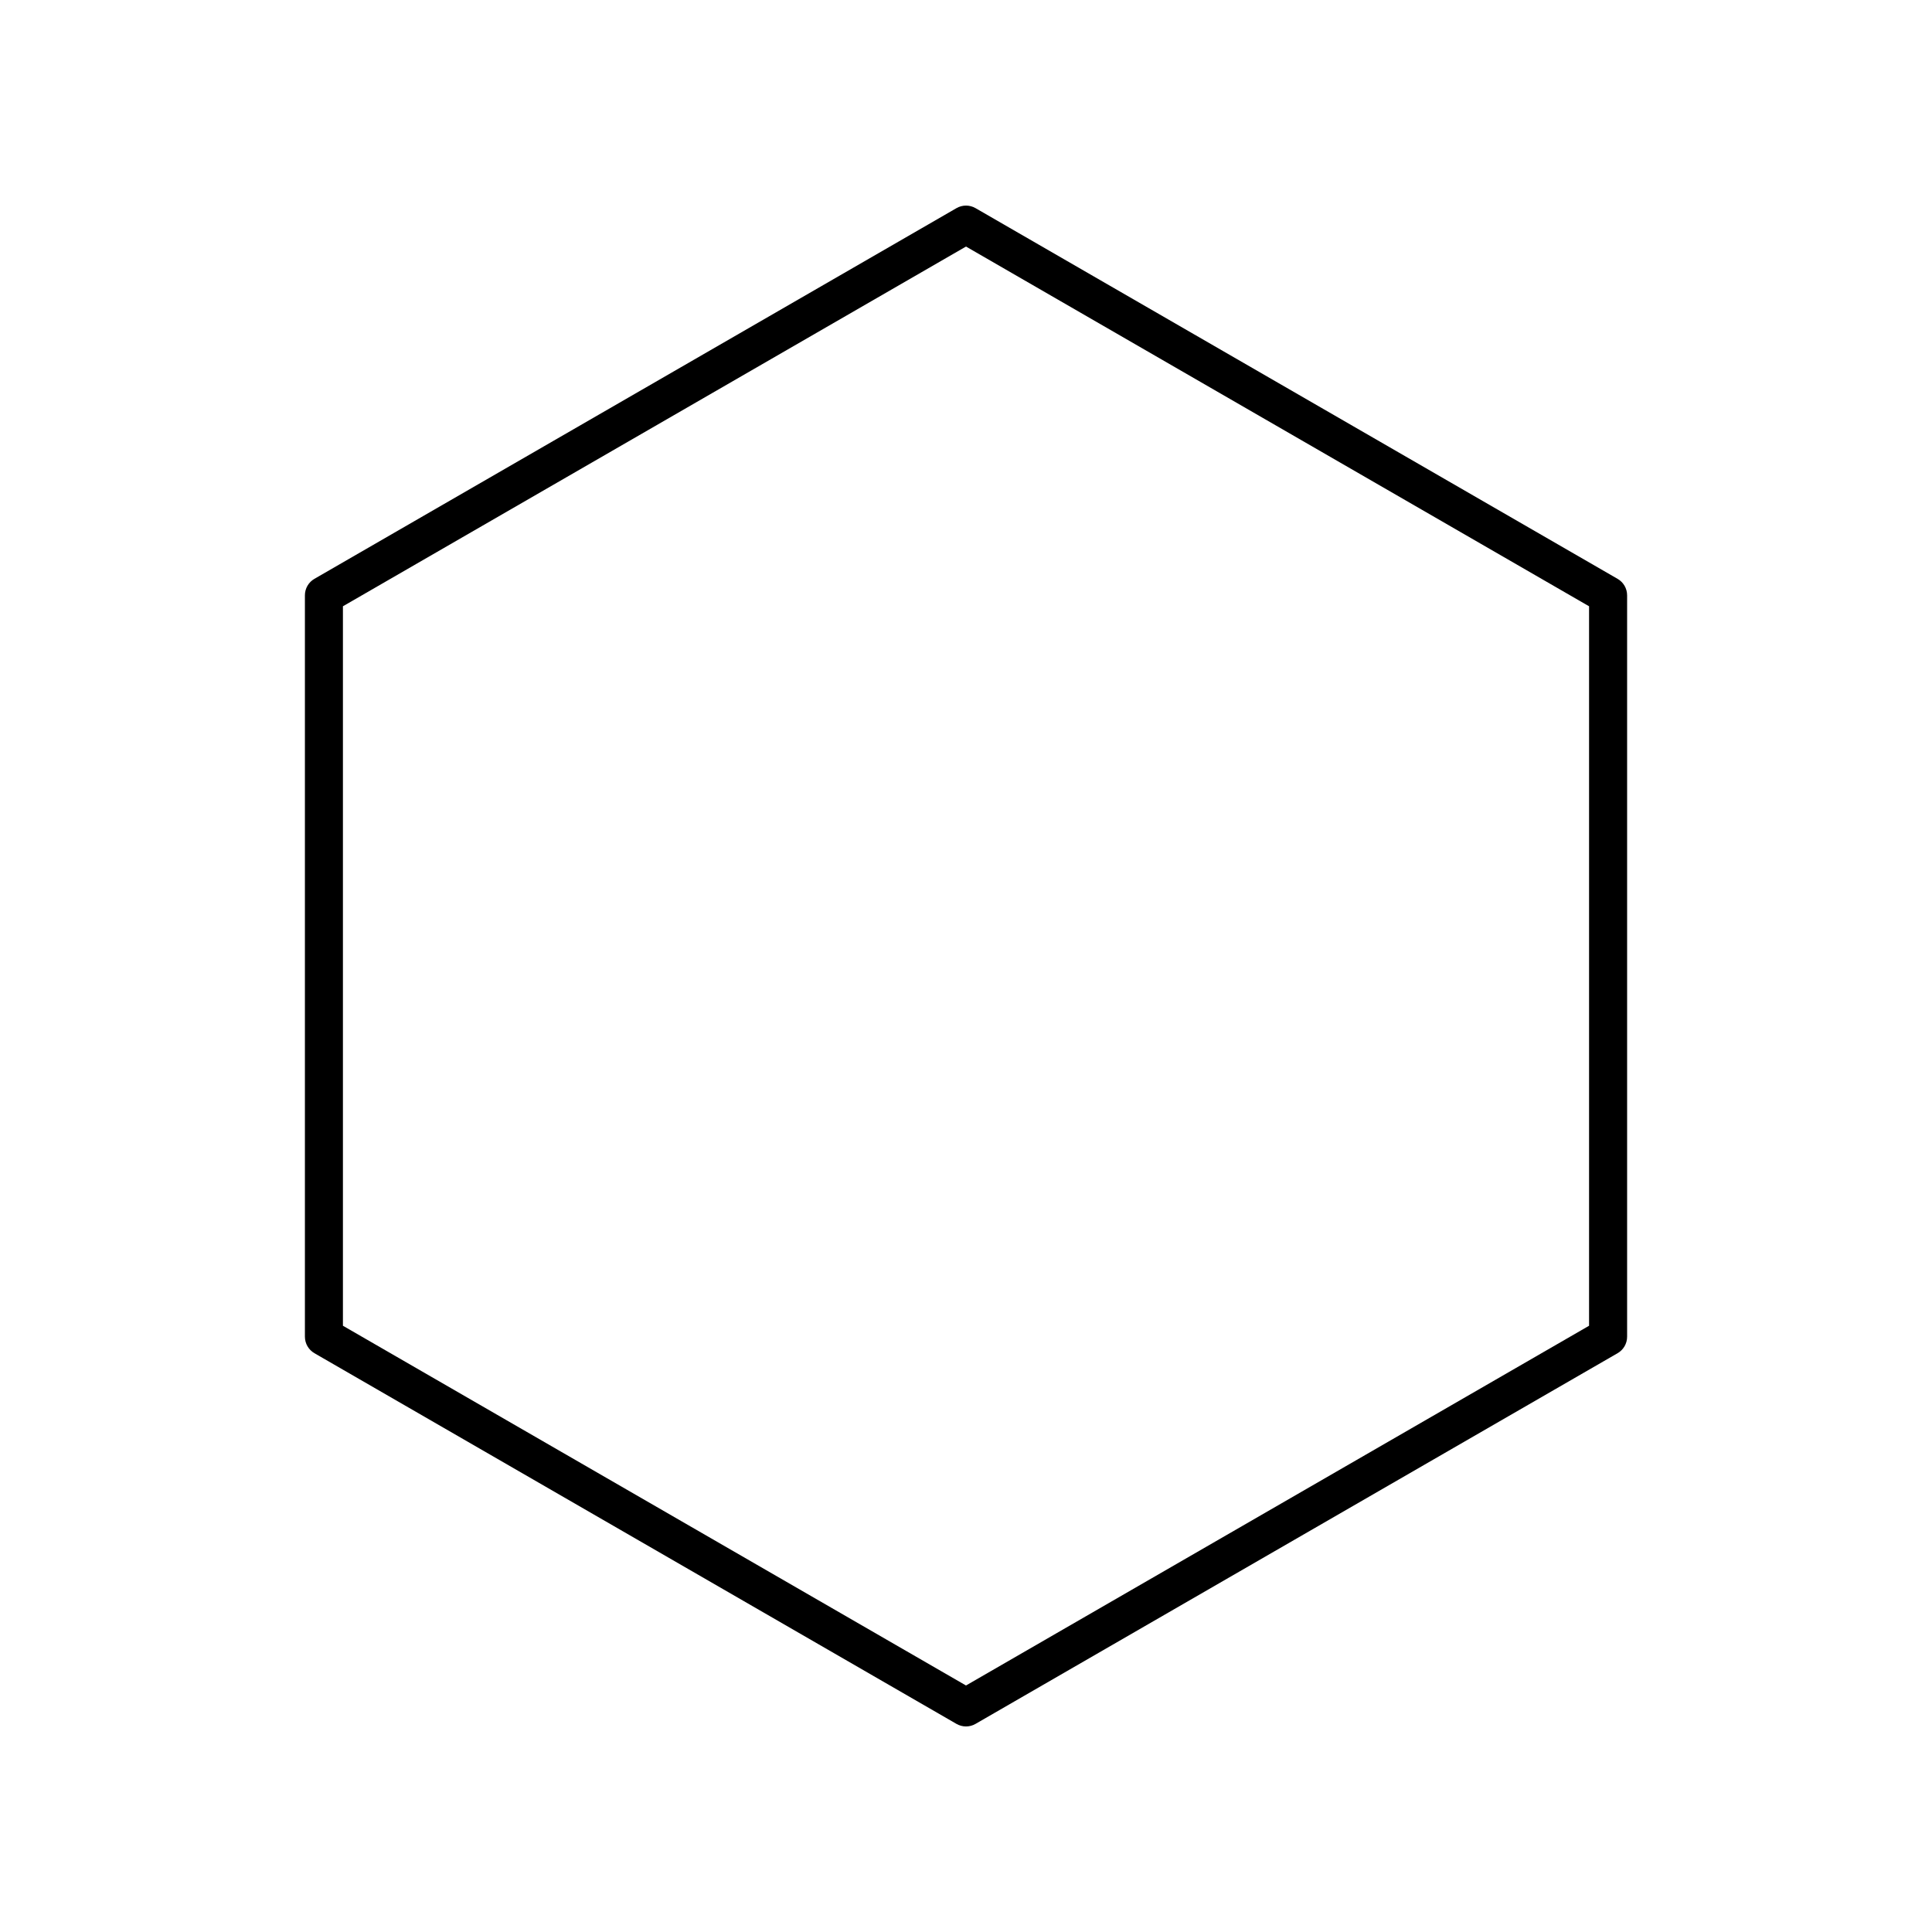 <?xml version="1.0" encoding="UTF-8"?>
<!-- Uploaded to: ICON Repo, www.iconrepo.com, Generator: ICON Repo Mixer Tools -->
<svg fill="#000000" width="800px" height="800px" version="1.1" viewBox="144 144 512 512" xmlns="http://www.w3.org/2000/svg">
 <path d="m227.32 502.61 170.16 98.242c0.781 0.449 1.652 0.676 2.523 0.676s1.738-0.223 2.519-0.676l170.16-98.242c1.559-0.898 2.519-2.562 2.519-4.363v-196.48c0-1.801-0.961-3.465-2.519-4.363l-170.16-98.246c-1.559-0.898-3.477-0.898-5.039 0l-170.16 98.242c-1.559 0.898-2.519 2.562-2.519 4.363v196.48c0.004 1.805 0.961 3.465 2.519 4.367zm7.559-197.94 165.12-95.332 165.12 95.332v190.67l-165.12 95.332-165.12-95.336z"/>
</svg>